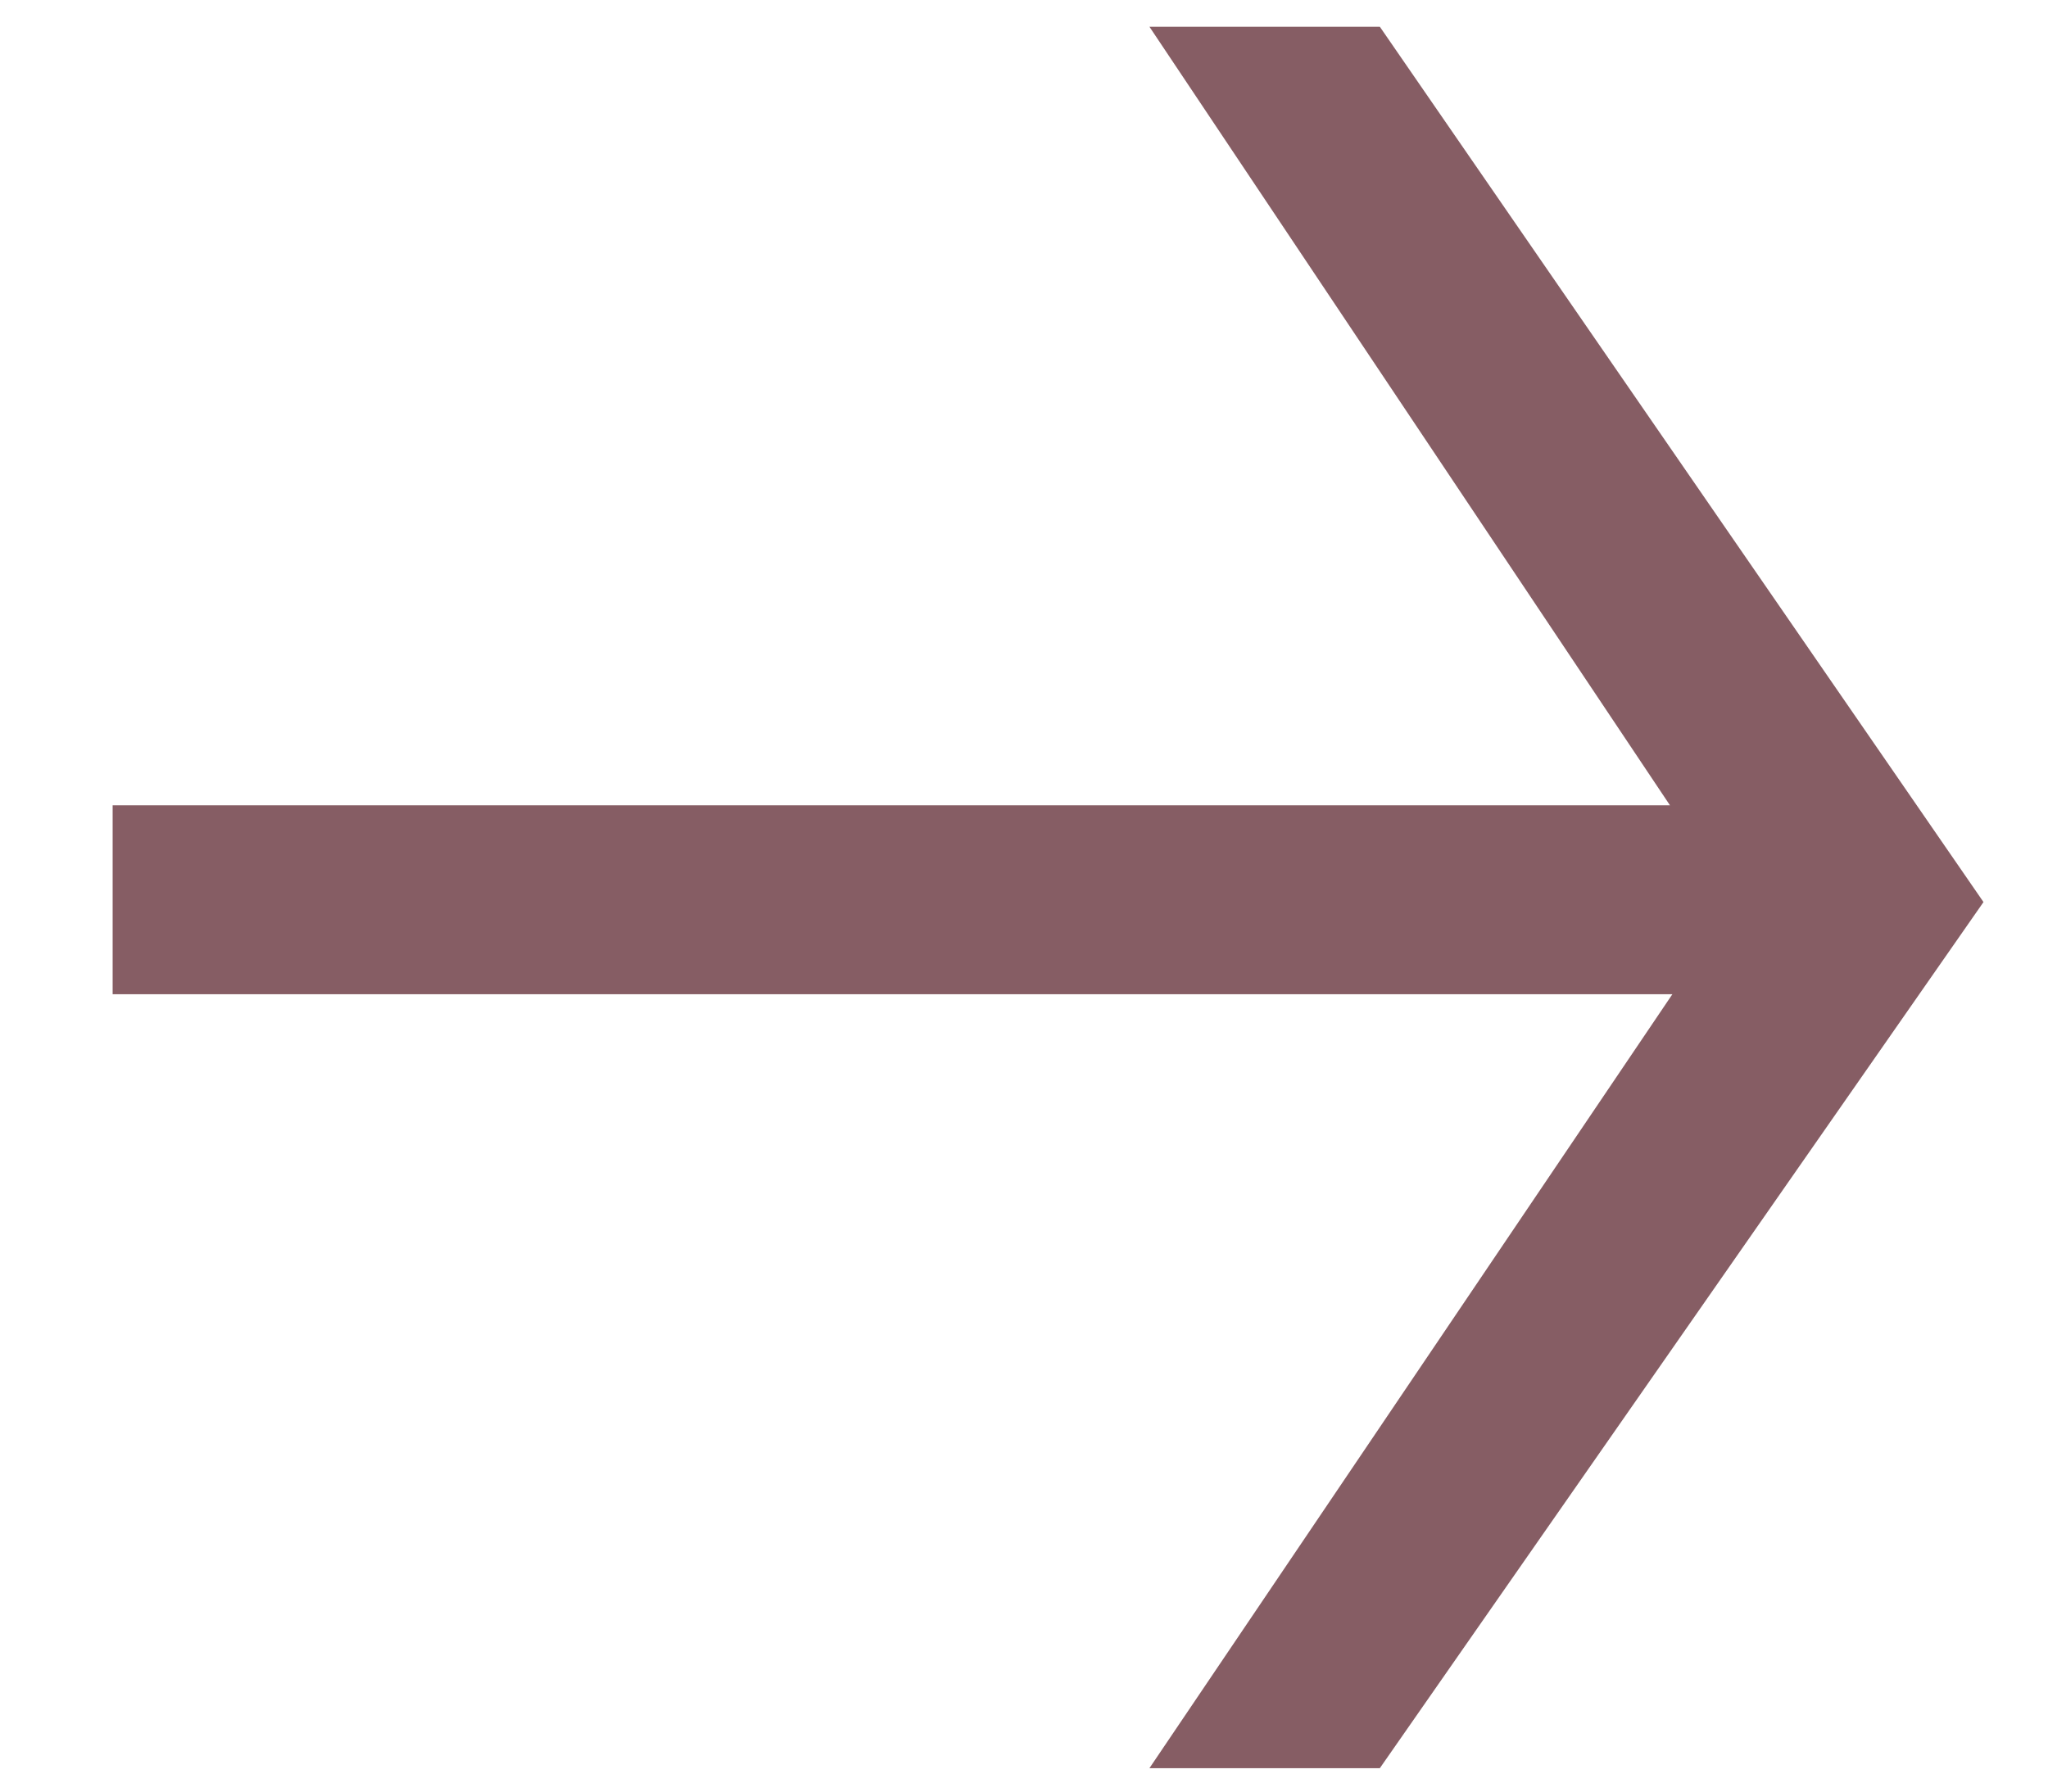 <?xml version="1.0" encoding="UTF-8"?> <svg xmlns="http://www.w3.org/2000/svg" width="16" height="14" viewBox="0 0 16 14" fill="none"><path d="M10.78 13.817L15.496 7.049L10.78 0.209H8.98L13.552 7.049L8.98 13.817H10.78ZM14.02 7.769V6.293H0.88V7.769H14.02Z" fill="#865D64"></path></svg> 